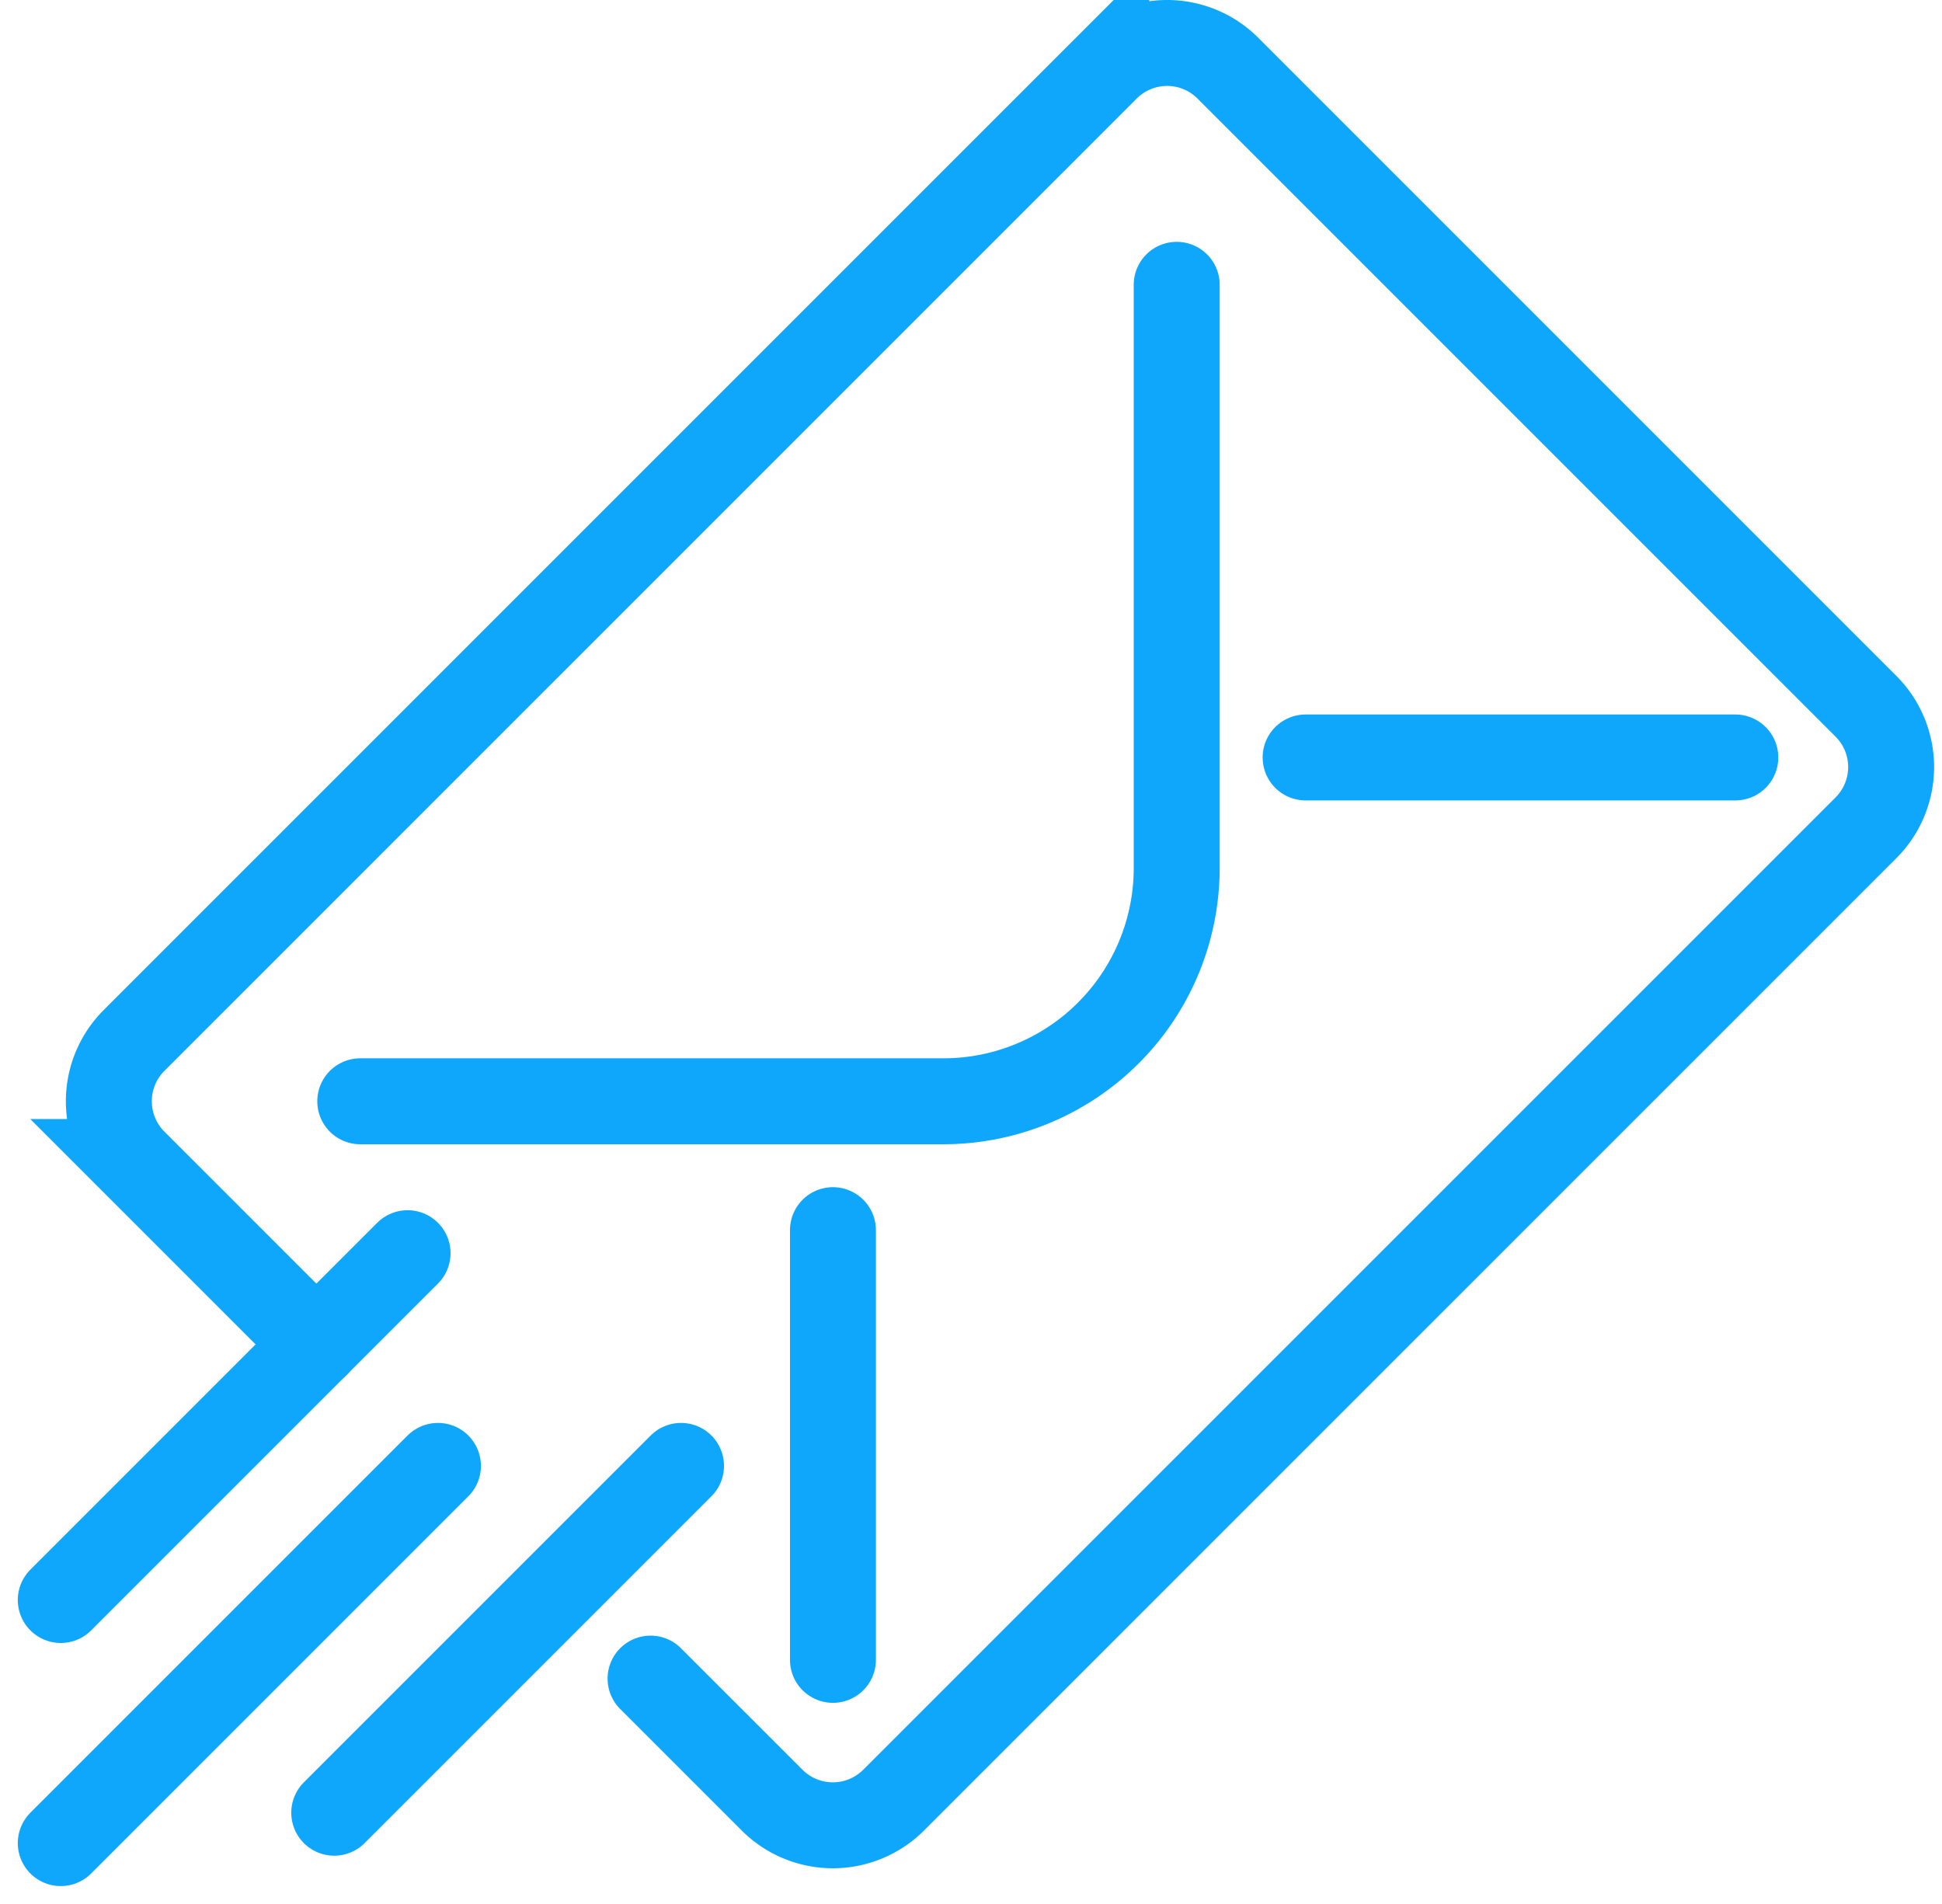 <svg xmlns="http://www.w3.org/2000/svg" width="45.194" height="44.305" viewBox="0 0 45.194 44.305">
  <g id="Group_396" data-name="Group 396" transform="translate(1.414 1)">
    <path id="Path_386" data-name="Path 386" d="M2645,609.433l-4.242-4.242a2,2,0,0,1,0-2.829l22.627-22.627a2,2,0,0,1,2.829,0l14.849,14.849a2,2,0,0,1,0,2.829l-22.628,22.627a2,2,0,0,1-2.828,0l-2.828-2.828" transform="translate(-2639.053 -579.149)" fill="none" stroke="#0fa7fb" stroke-linecap="round" stroke-miterlimit="10" stroke-width="2"/>
    <path id="Path_387" data-name="Path 387" d="M2646.023,603.777h13.572a5.429,5.429,0,0,0,5.428-5.429V584.777" transform="translate(-2639.053 -579.149)" fill="none" stroke="#0fa7fb" stroke-linecap="round" stroke-miterlimit="10" stroke-width="2"/>
    <line id="Line_45" data-name="Line 45" y1="10" transform="translate(17.97 27.627)" fill="none" stroke="#0fa7fb" stroke-linecap="round" stroke-miterlimit="10" stroke-width="2"/>
    <line id="Line_46" data-name="Line 46" x1="10" transform="translate(28.97 16.627)" fill="none" stroke="#0fa7fb" stroke-linecap="round" stroke-miterlimit="10" stroke-width="2"/>
    <line id="Line_47" data-name="Line 47" y1="8.071" x2="8.071" transform="translate(0 28.163)" fill="none" stroke="#0fa7fb" stroke-linecap="round" stroke-miterlimit="10" stroke-width="2"/>
    <line id="Line_48" data-name="Line 48" y1="8.778" x2="8.778" transform="translate(0 33.113)" fill="none" stroke="#0fa7fb" stroke-linecap="round" stroke-miterlimit="10" stroke-width="2"/>
    <line id="Line_49" data-name="Line 49" y1="8.071" x2="8.071" transform="translate(6.364 33.113)" fill="none" stroke="#0fa7fb" stroke-linecap="round" stroke-miterlimit="10" stroke-width="2"/>
  </g>
</svg>
